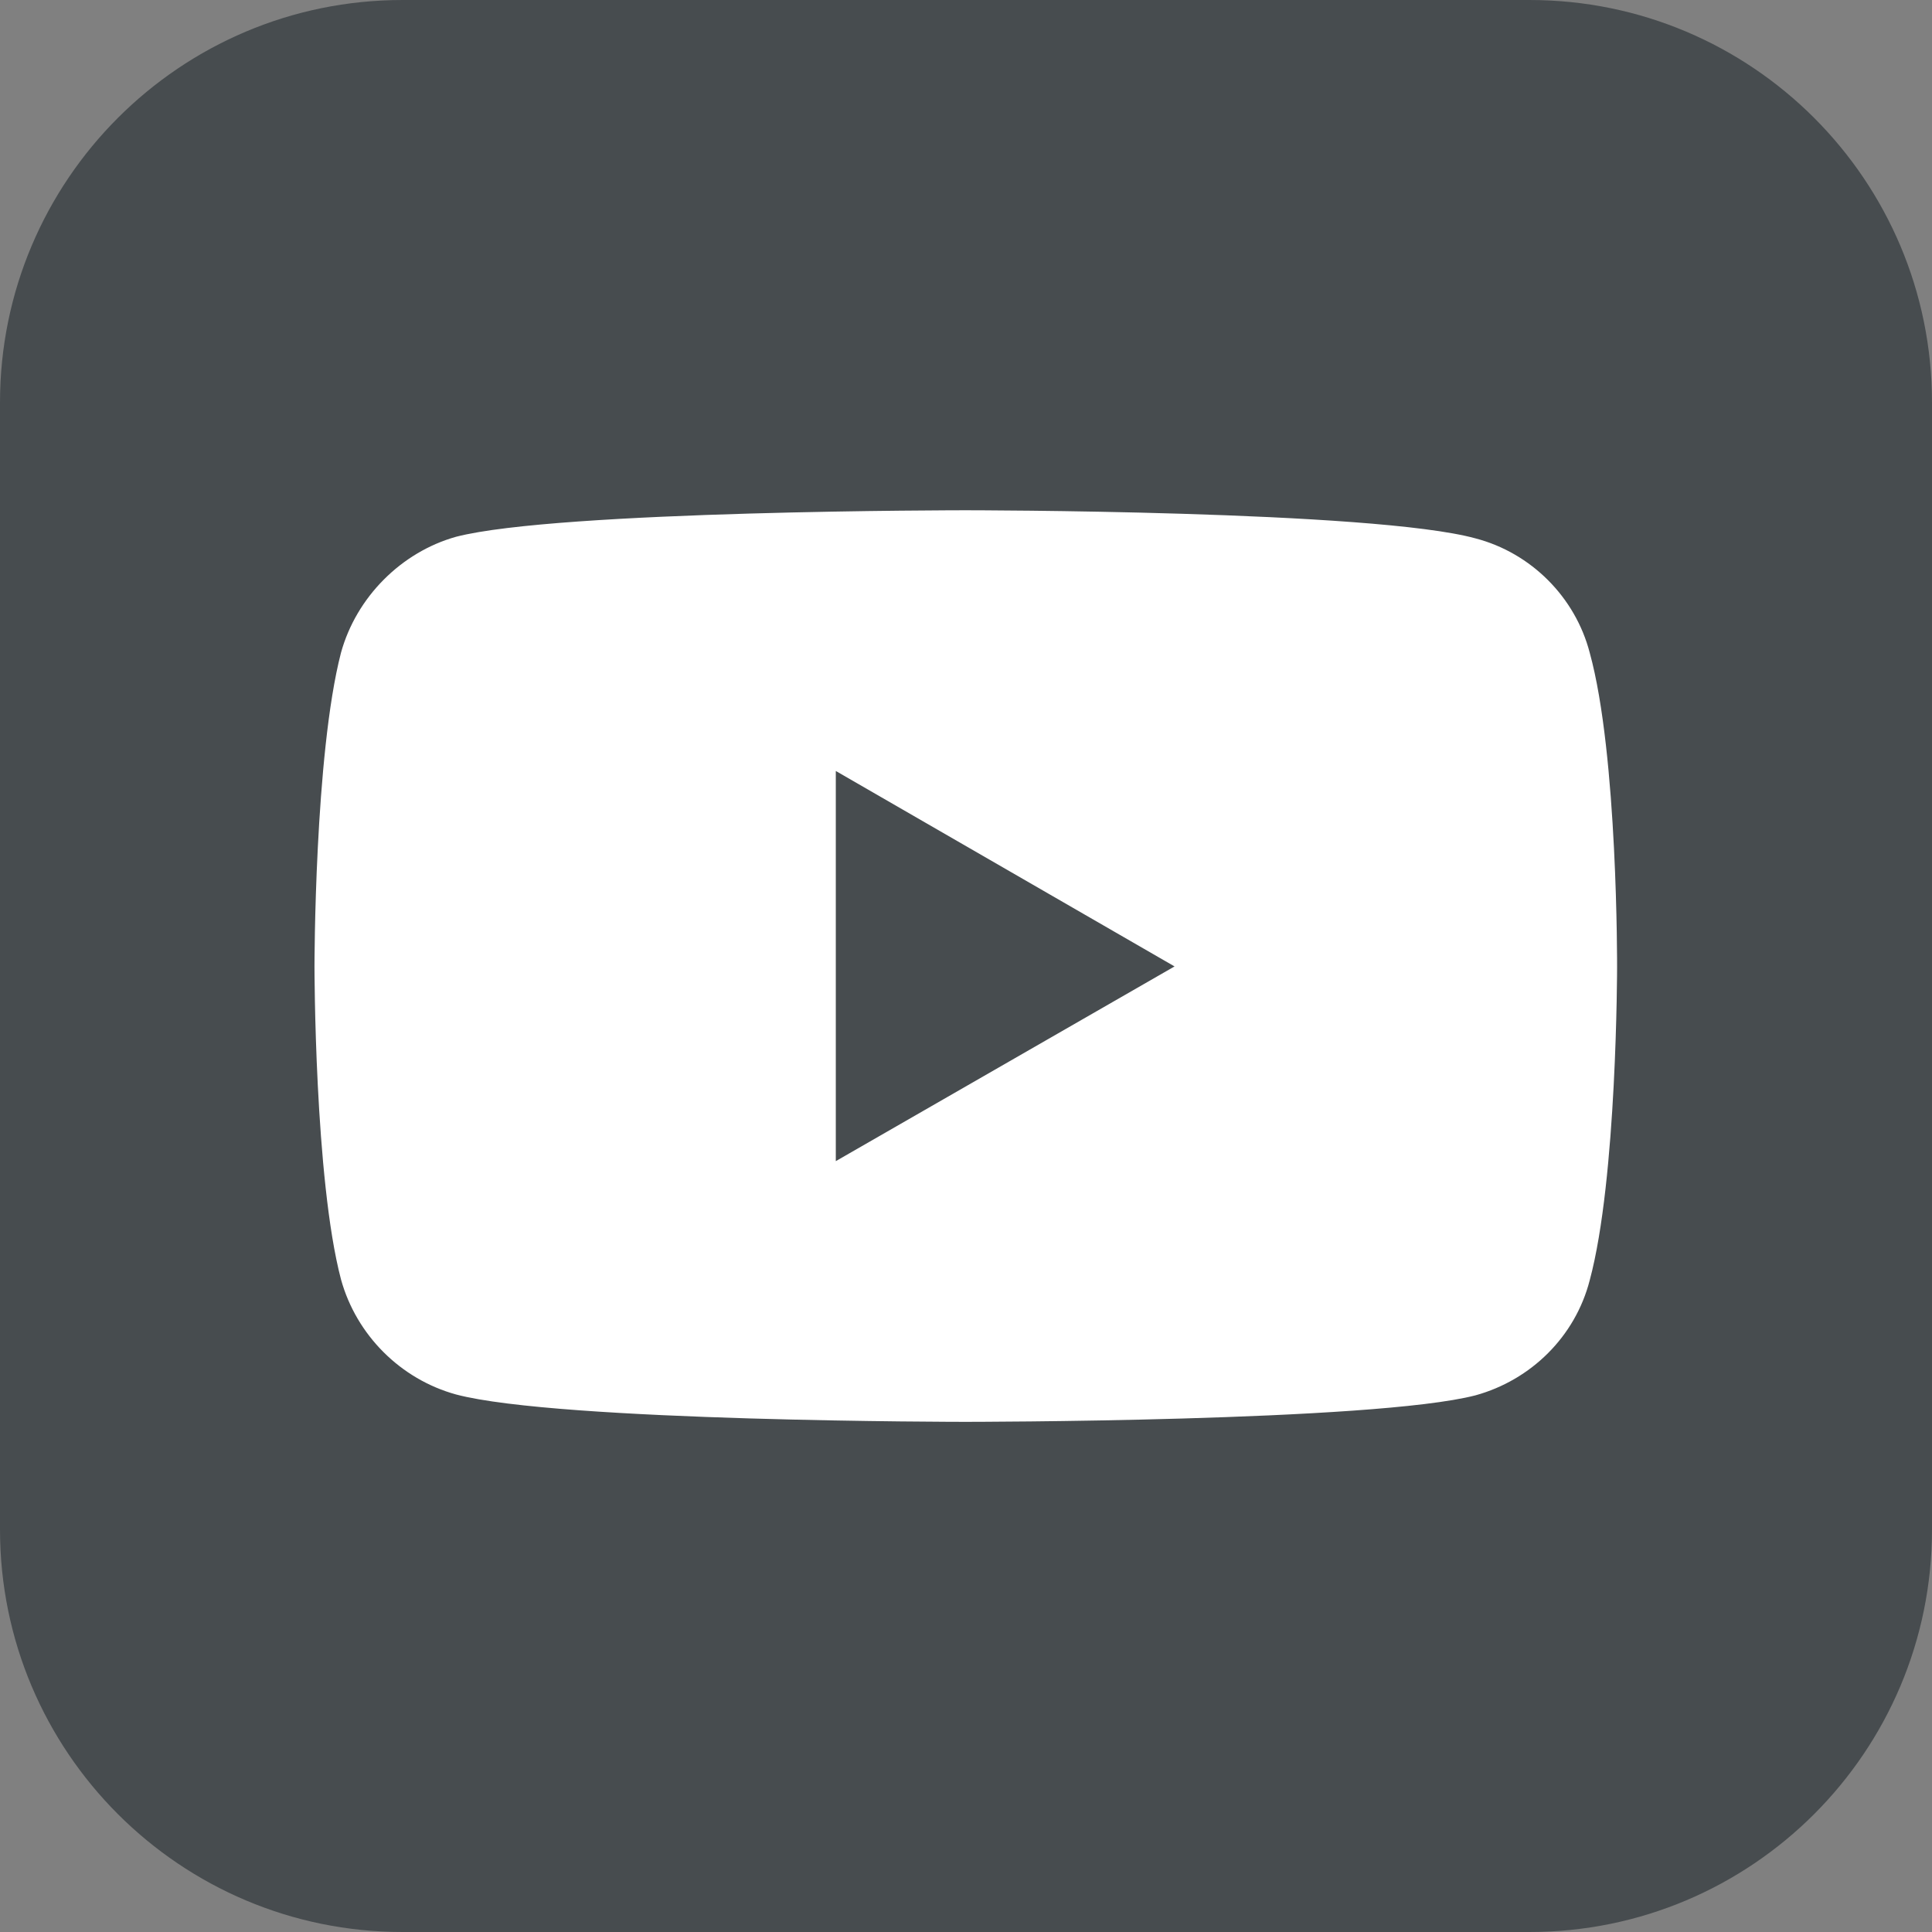 <svg width="18" height="18" viewBox="0 0 18 18" fill="none" xmlns="http://www.w3.org/2000/svg">
<rect x="0" y="0" width="18" height="18" fill="#808080" stroke="none"/>
<g clip-path="url(#clip0_407_1628)">
<path d="M14.25 0H3.75C1.679 0 0 1.679 0 3.75V14.25C0 16.321 1.679 18 3.75 18H14.25C16.322 18 18 16.321 18 14.25V3.75C18 1.679 16.322 0 14.25 0ZM6 14.25H3.75V6H6V14.25ZM4.875 5.049C4.151 5.049 3.562 4.457 3.562 3.726C3.562 2.995 4.151 2.403 4.875 2.403C5.599 2.403 6.188 2.995 6.188 3.726C6.188 4.457 5.6 5.049 4.875 5.049ZM15 14.25H12.75V10.047C12.75 7.521 9.75 7.712 9.75 10.047V14.25H7.5V6H9.75V7.324C10.797 5.384 15 5.241 15 9.181V14.25Z" fill="#474C4F"/>
<rect x="2.25" y="1.125" width="13.5" height="14.625" fill="#474C4F"/>
<path d="M8.994 4.754C8.994 4.754 5.201 4.754 4.249 5.001C3.739 5.144 3.32 5.563 3.177 6.081C2.93 7.033 2.93 9.004 2.93 9.004C2.93 9.004 2.93 10.983 3.177 11.92C3.32 12.438 3.732 12.85 4.249 12.992C5.209 13.247 8.994 13.247 8.994 13.247C8.994 13.247 12.795 13.247 13.747 13C14.264 12.857 14.676 12.453 14.811 11.928C15.066 10.983 15.066 9.012 15.066 9.012C15.066 9.012 15.074 7.033 14.811 6.081C14.676 5.563 14.264 5.151 13.747 5.016C12.795 4.754 8.994 4.754 8.994 4.754ZM7.787 7.183L10.943 9.004L7.787 10.818V7.183Z" fill="white"/>
</g>
<defs>
<clipPath id="clip0_407_1628">
<rect width="18" height="18" fill="white"/>
</clipPath>
</defs>
</svg>
